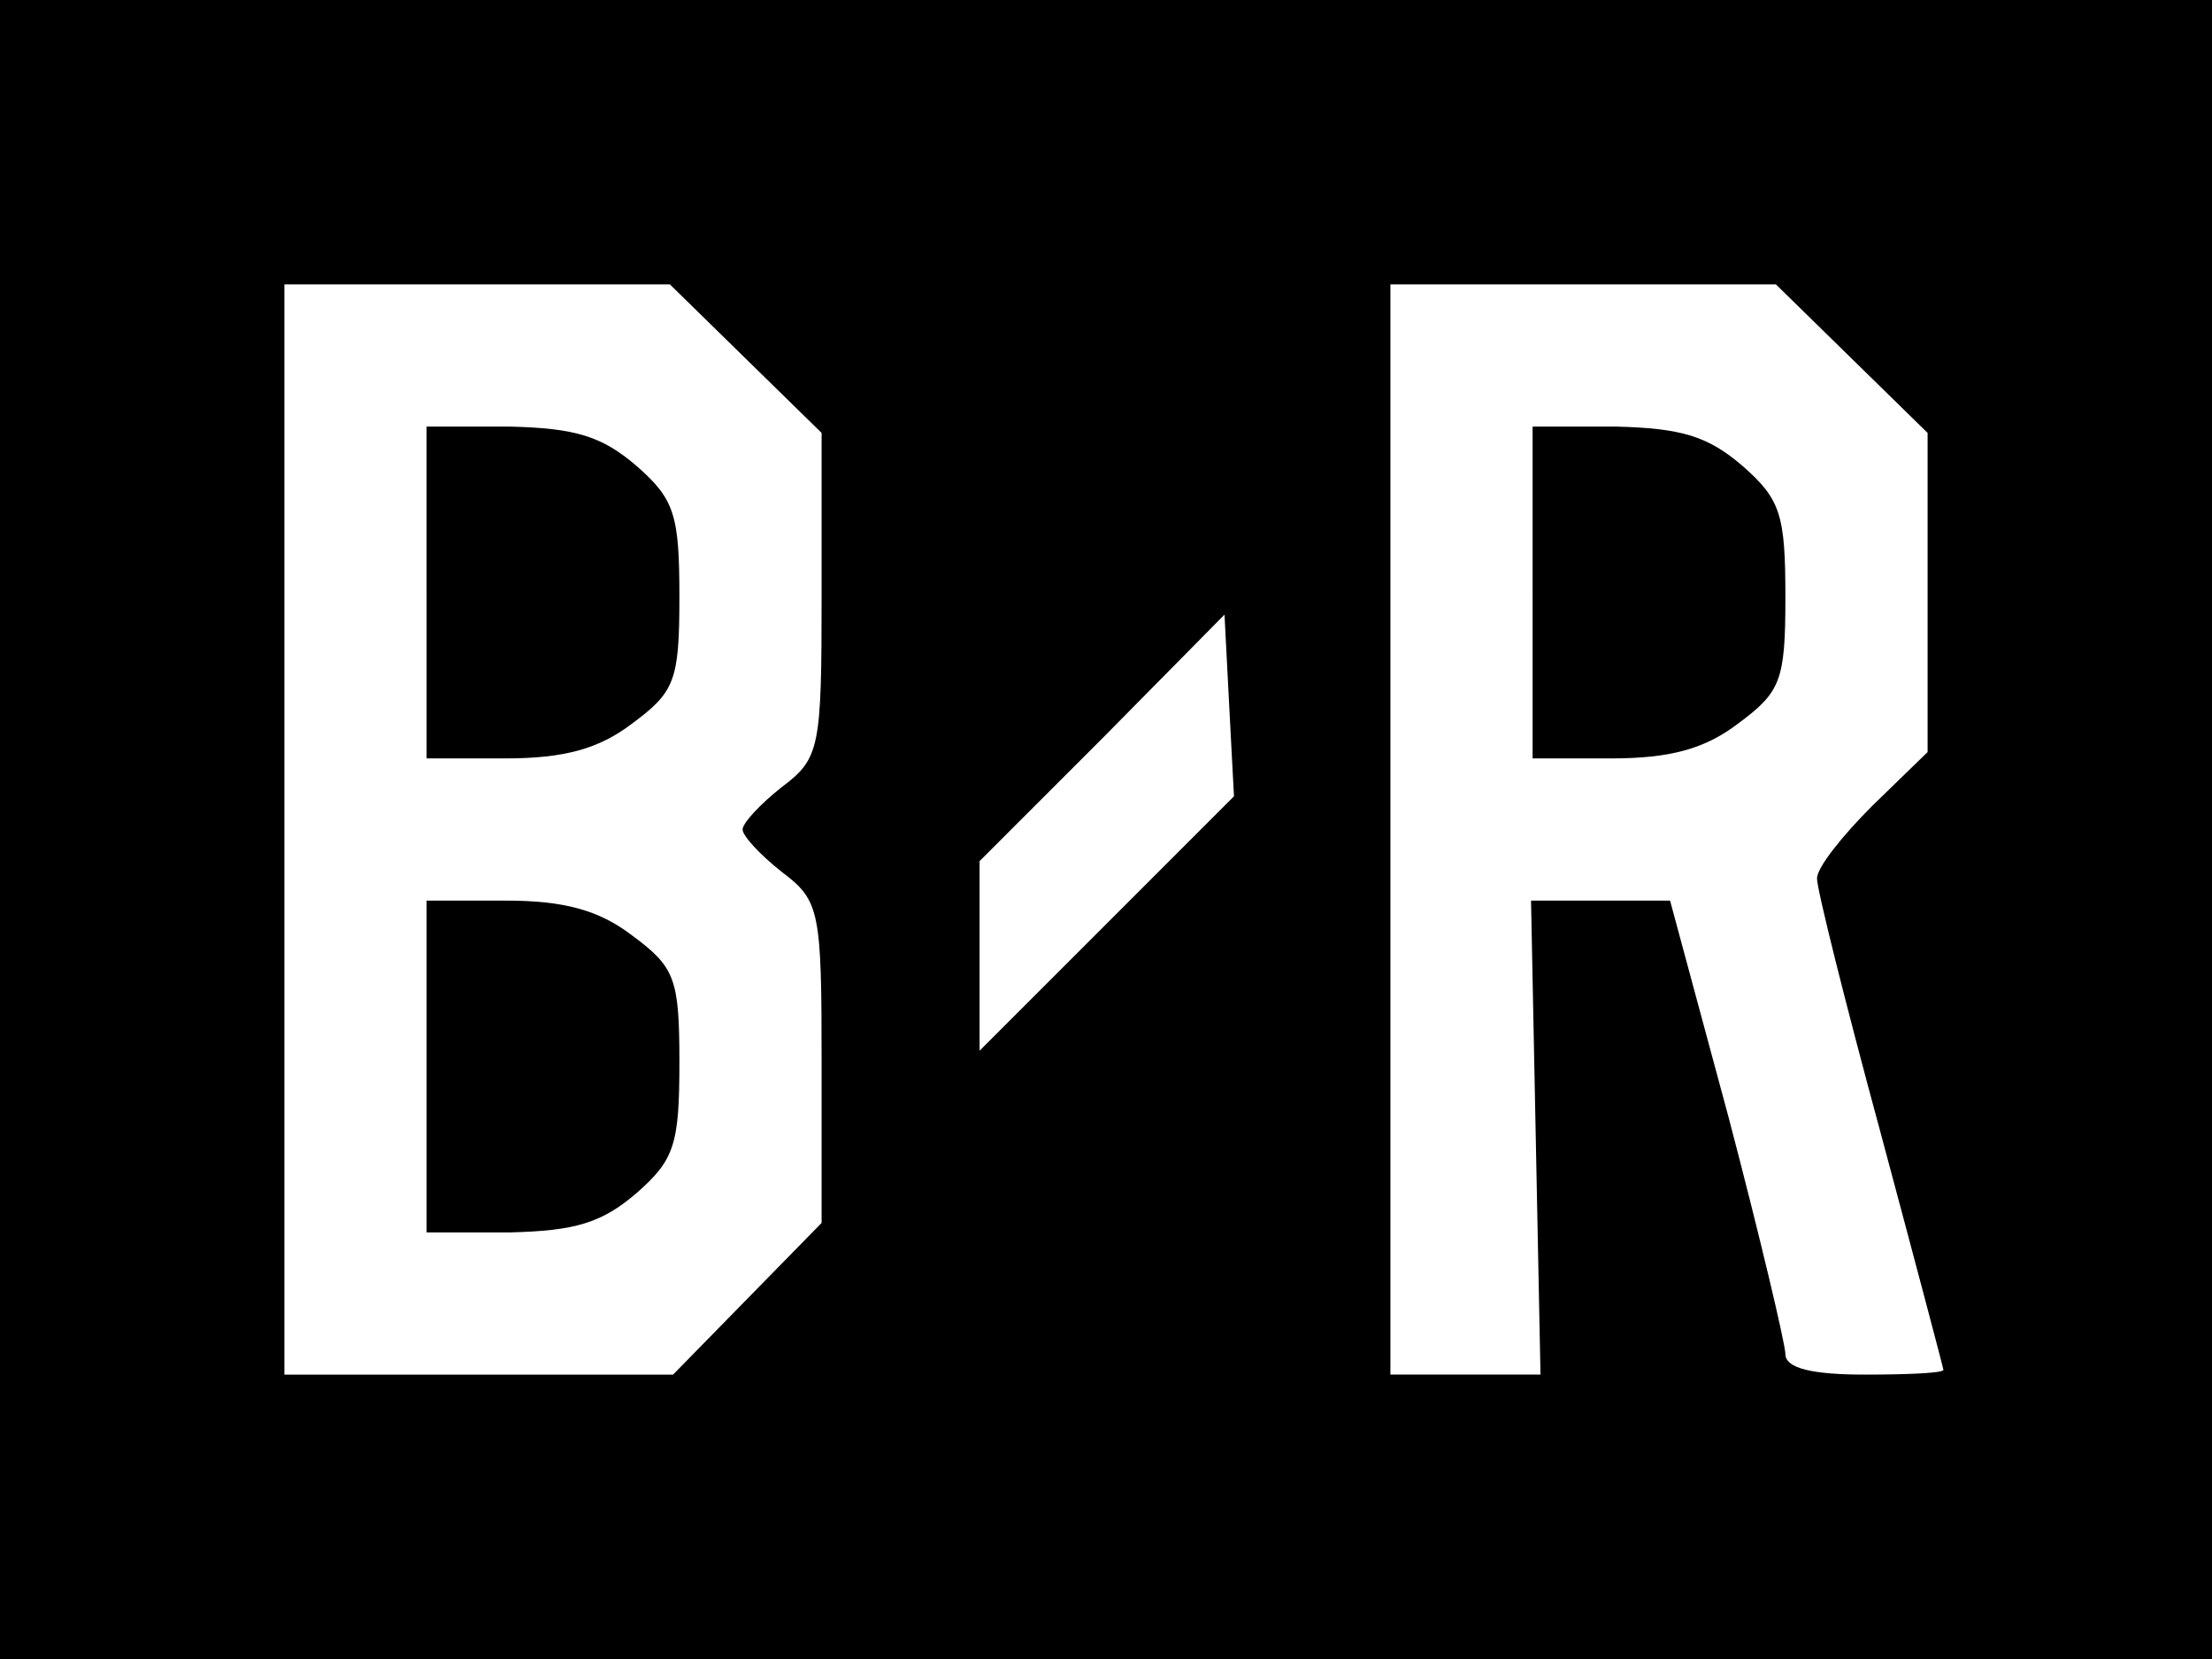 <?xml version="1.0" standalone="no"?>
<!DOCTYPE svg PUBLIC "-//W3C//DTD SVG 20010904//EN"
 "http://www.w3.org/TR/2001/REC-SVG-20010904/DTD/svg10.dtd">
<svg version="1.0" xmlns="http://www.w3.org/2000/svg"
 width="140pt" height="105pt" viewBox="0 0 140 105"
 preserveAspectRatio="xMidYMid meet">
<g transform="translate(0,105) scale(0.1,-0.1)"
fill="#000000" stroke="none">
<path d="M0 525 l0 -525 700 0 700 0 0 525 0 525 -700 0 -700 0 0 -525z m472
298 l48 -47 0 -102 c0 -97 -1 -104 -25 -122 -14 -11 -25 -23 -25 -27 0 -4 11
-16 25 -27 24 -18 25 -25 25 -121 l0 -101 -47 -48 -47 -48 -123 0 -123 0 0
345 0 345 122 0 122 0 48 -47z m700 0 l48 -47 0 -101 0 -101 -35 -34 c-19 -19
-35 -39 -35 -46 0 -7 18 -79 40 -160 22 -82 40 -150 40 -151 0 -2 -22 -3 -50
-3 -33 0 -50 4 -50 13 0 6 -16 74 -36 150 l-37 137 -44 0 -44 0 3 -150 3 -150
-47 0 -48 0 0 345 0 345 122 0 122 0 48 -47z m-471 -357 l-81 -81 0 60 0 60
78 78 77 78 3 -58 3 -57 -80 -80z"/>
<path d="M270 675 l0 -105 50 0 c37 0 59 6 80 22 27 20 30 27 30 80 0 52 -3
62 -27 83 -22 19 -39 24 -80 25 l-53 0 0 -105z"/>
<path d="M270 375 l0 -105 53 0 c41 1 58 6 80 25 24 21 27 31 27 83 0 53 -3
60 -30 80 -21 16 -43 22 -80 22 l-50 0 0 -105z"/>
<path d="M970 675 l0 -105 50 0 c37 0 59 6 80 22 27 20 30 27 30 80 0 52 -3
62 -27 83 -22 19 -39 24 -80 25 l-53 0 0 -105z"/>
</g>
</svg>
